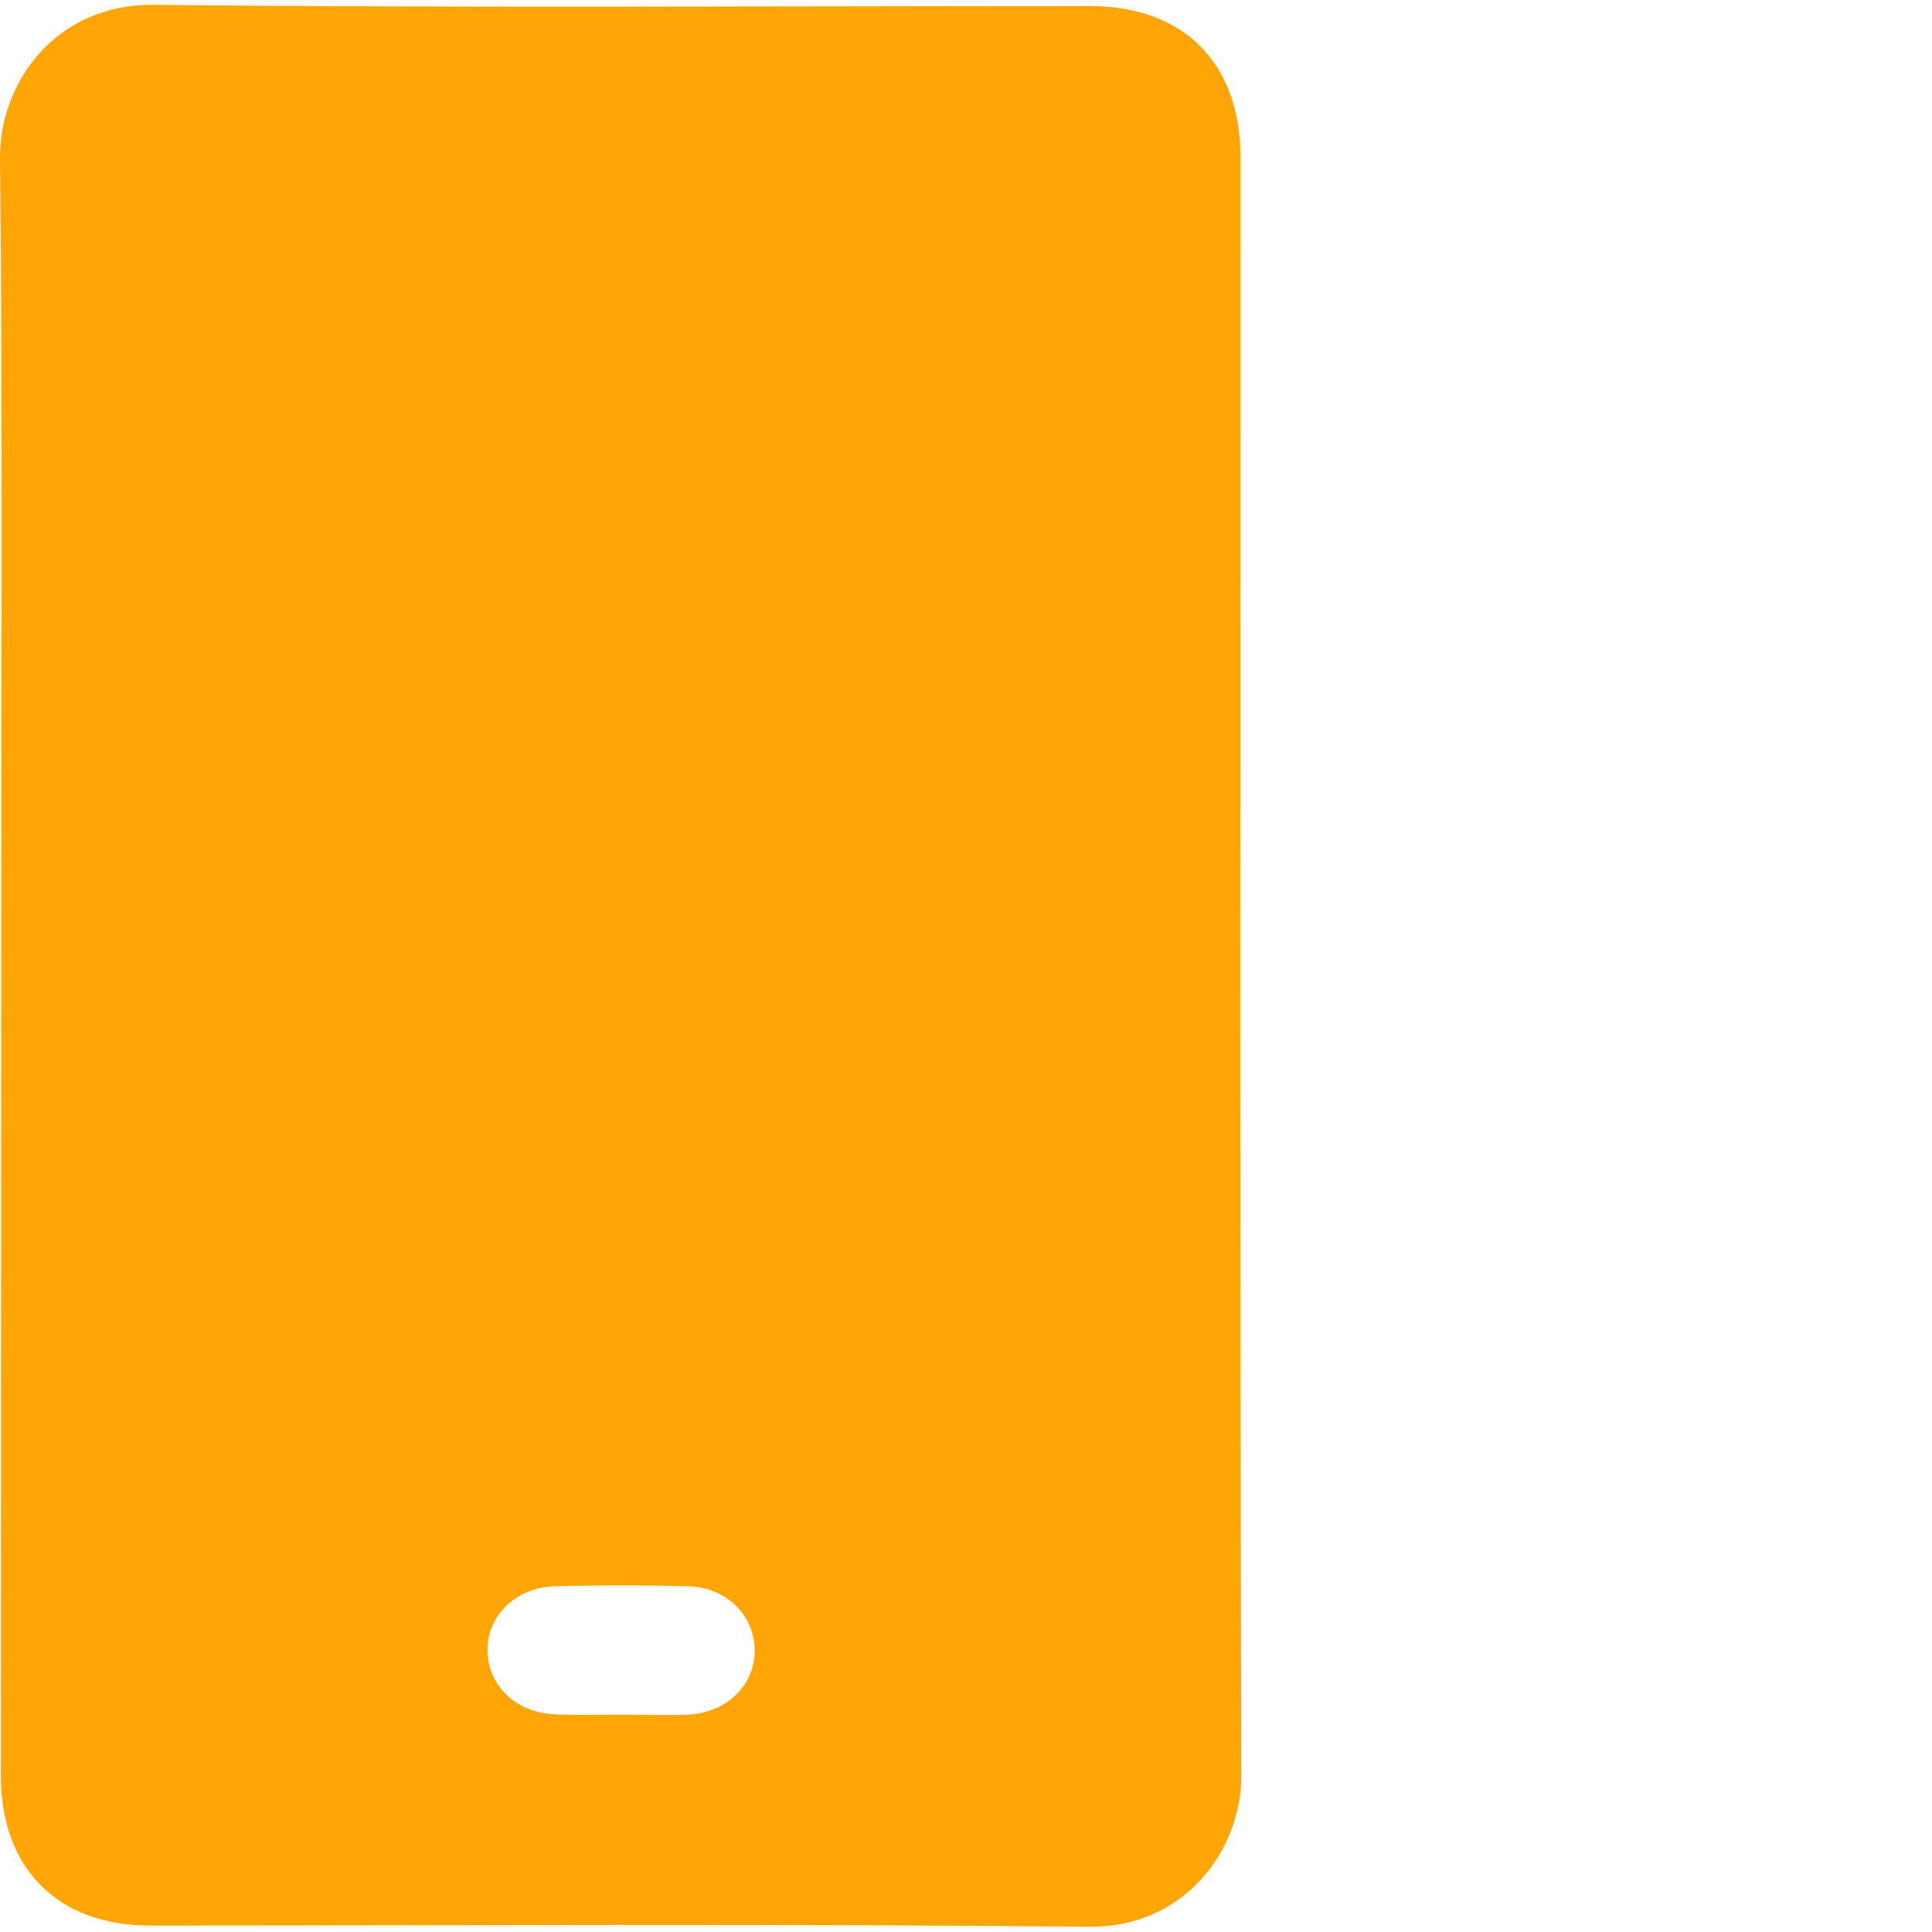 <?xml version="1.0" encoding="utf-8"?>
<!-- Generator: Adobe Illustrator 24.0.0, SVG Export Plug-In . SVG Version: 6.00 Build 0)  -->
<svg version="1.1" id="Capa_1" xmlns="http://www.w3.org/2000/svg" xmlns:xlink="http://www.w3.org/1999/xlink" x="0px" y="0px"
	 viewBox="0 0 480 480" style="enable-background:new 0 0 480 480;" xml:space="preserve">
<style type="text/css">
	.st0{fill:#FFA506;}
</style>
<g>
	<path class="st0" d="M0.3,239.9c0-66.8,0.4-133.7-0.3-200.5c-0.2-19,14-38.5,38.2-38.2c77.5,0.8,155,0.3,232.5,0.3
		c23.4,0,37.5,14.1,37.5,37.7c0,133.9-0.2,267.8,0.2,401.7c0.1,18.6-14,38.1-37.9,37.8c-77.7-0.8-155.4-0.3-233.2-0.3
		c-23,0-37.1-14.2-37.1-37.3C0.2,374.1,0.3,307,0.3,239.9z M154.5,426c5.4,0,10.9,0.2,16.3,0c9.8-0.4,16.9-7.5,16.7-16.2
		c-0.2-8.6-7-15.4-16.5-15.7c-11.1-0.3-22.1-0.3-33.2,0c-9.8,0.3-16.9,7.5-16.7,16.1c0.2,8.6,7,15.2,16.5,15.7
		C143.1,426.2,148.8,426,154.5,426z"/>
</g>
</svg>
